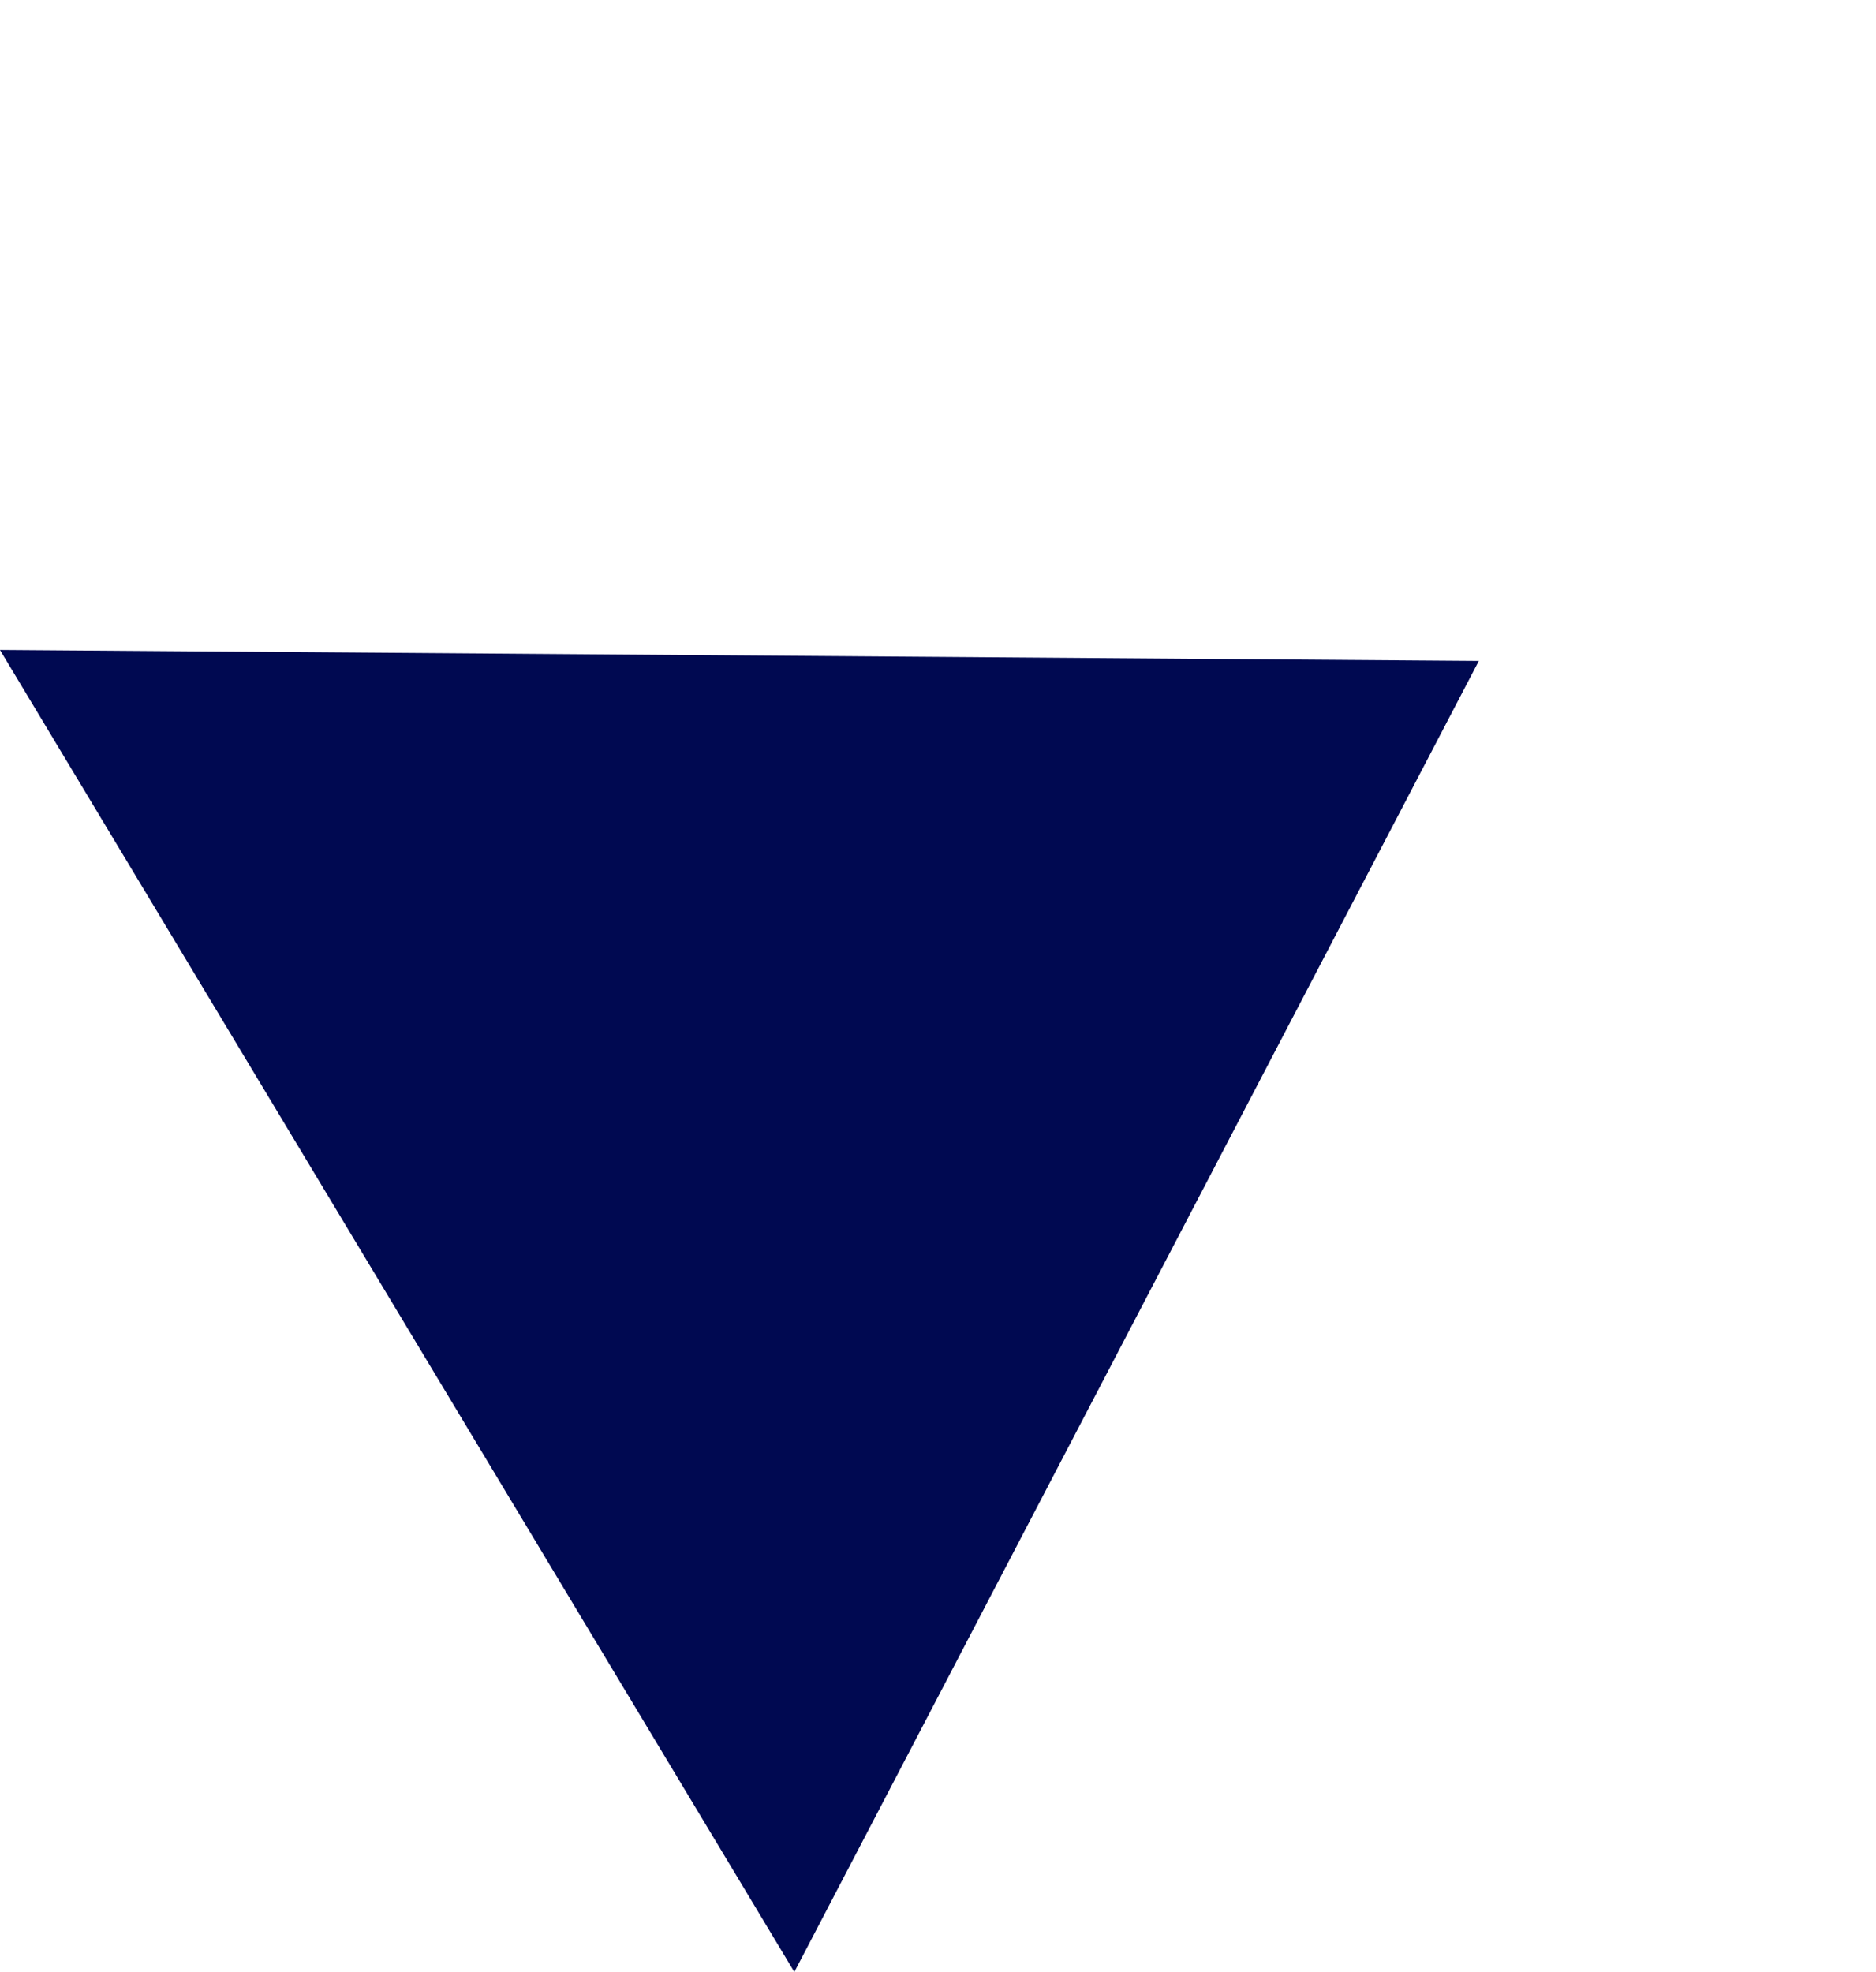 <svg xmlns="http://www.w3.org/2000/svg" width="12.028" height="12.644" viewBox="0 0 12.028 12.644"><defs><style>.a{fill:#000951;}</style></defs><path class="a" d="M4.944,0,9.889,8.091H0Z" transform="translate(6.935) rotate(59)"/></svg>